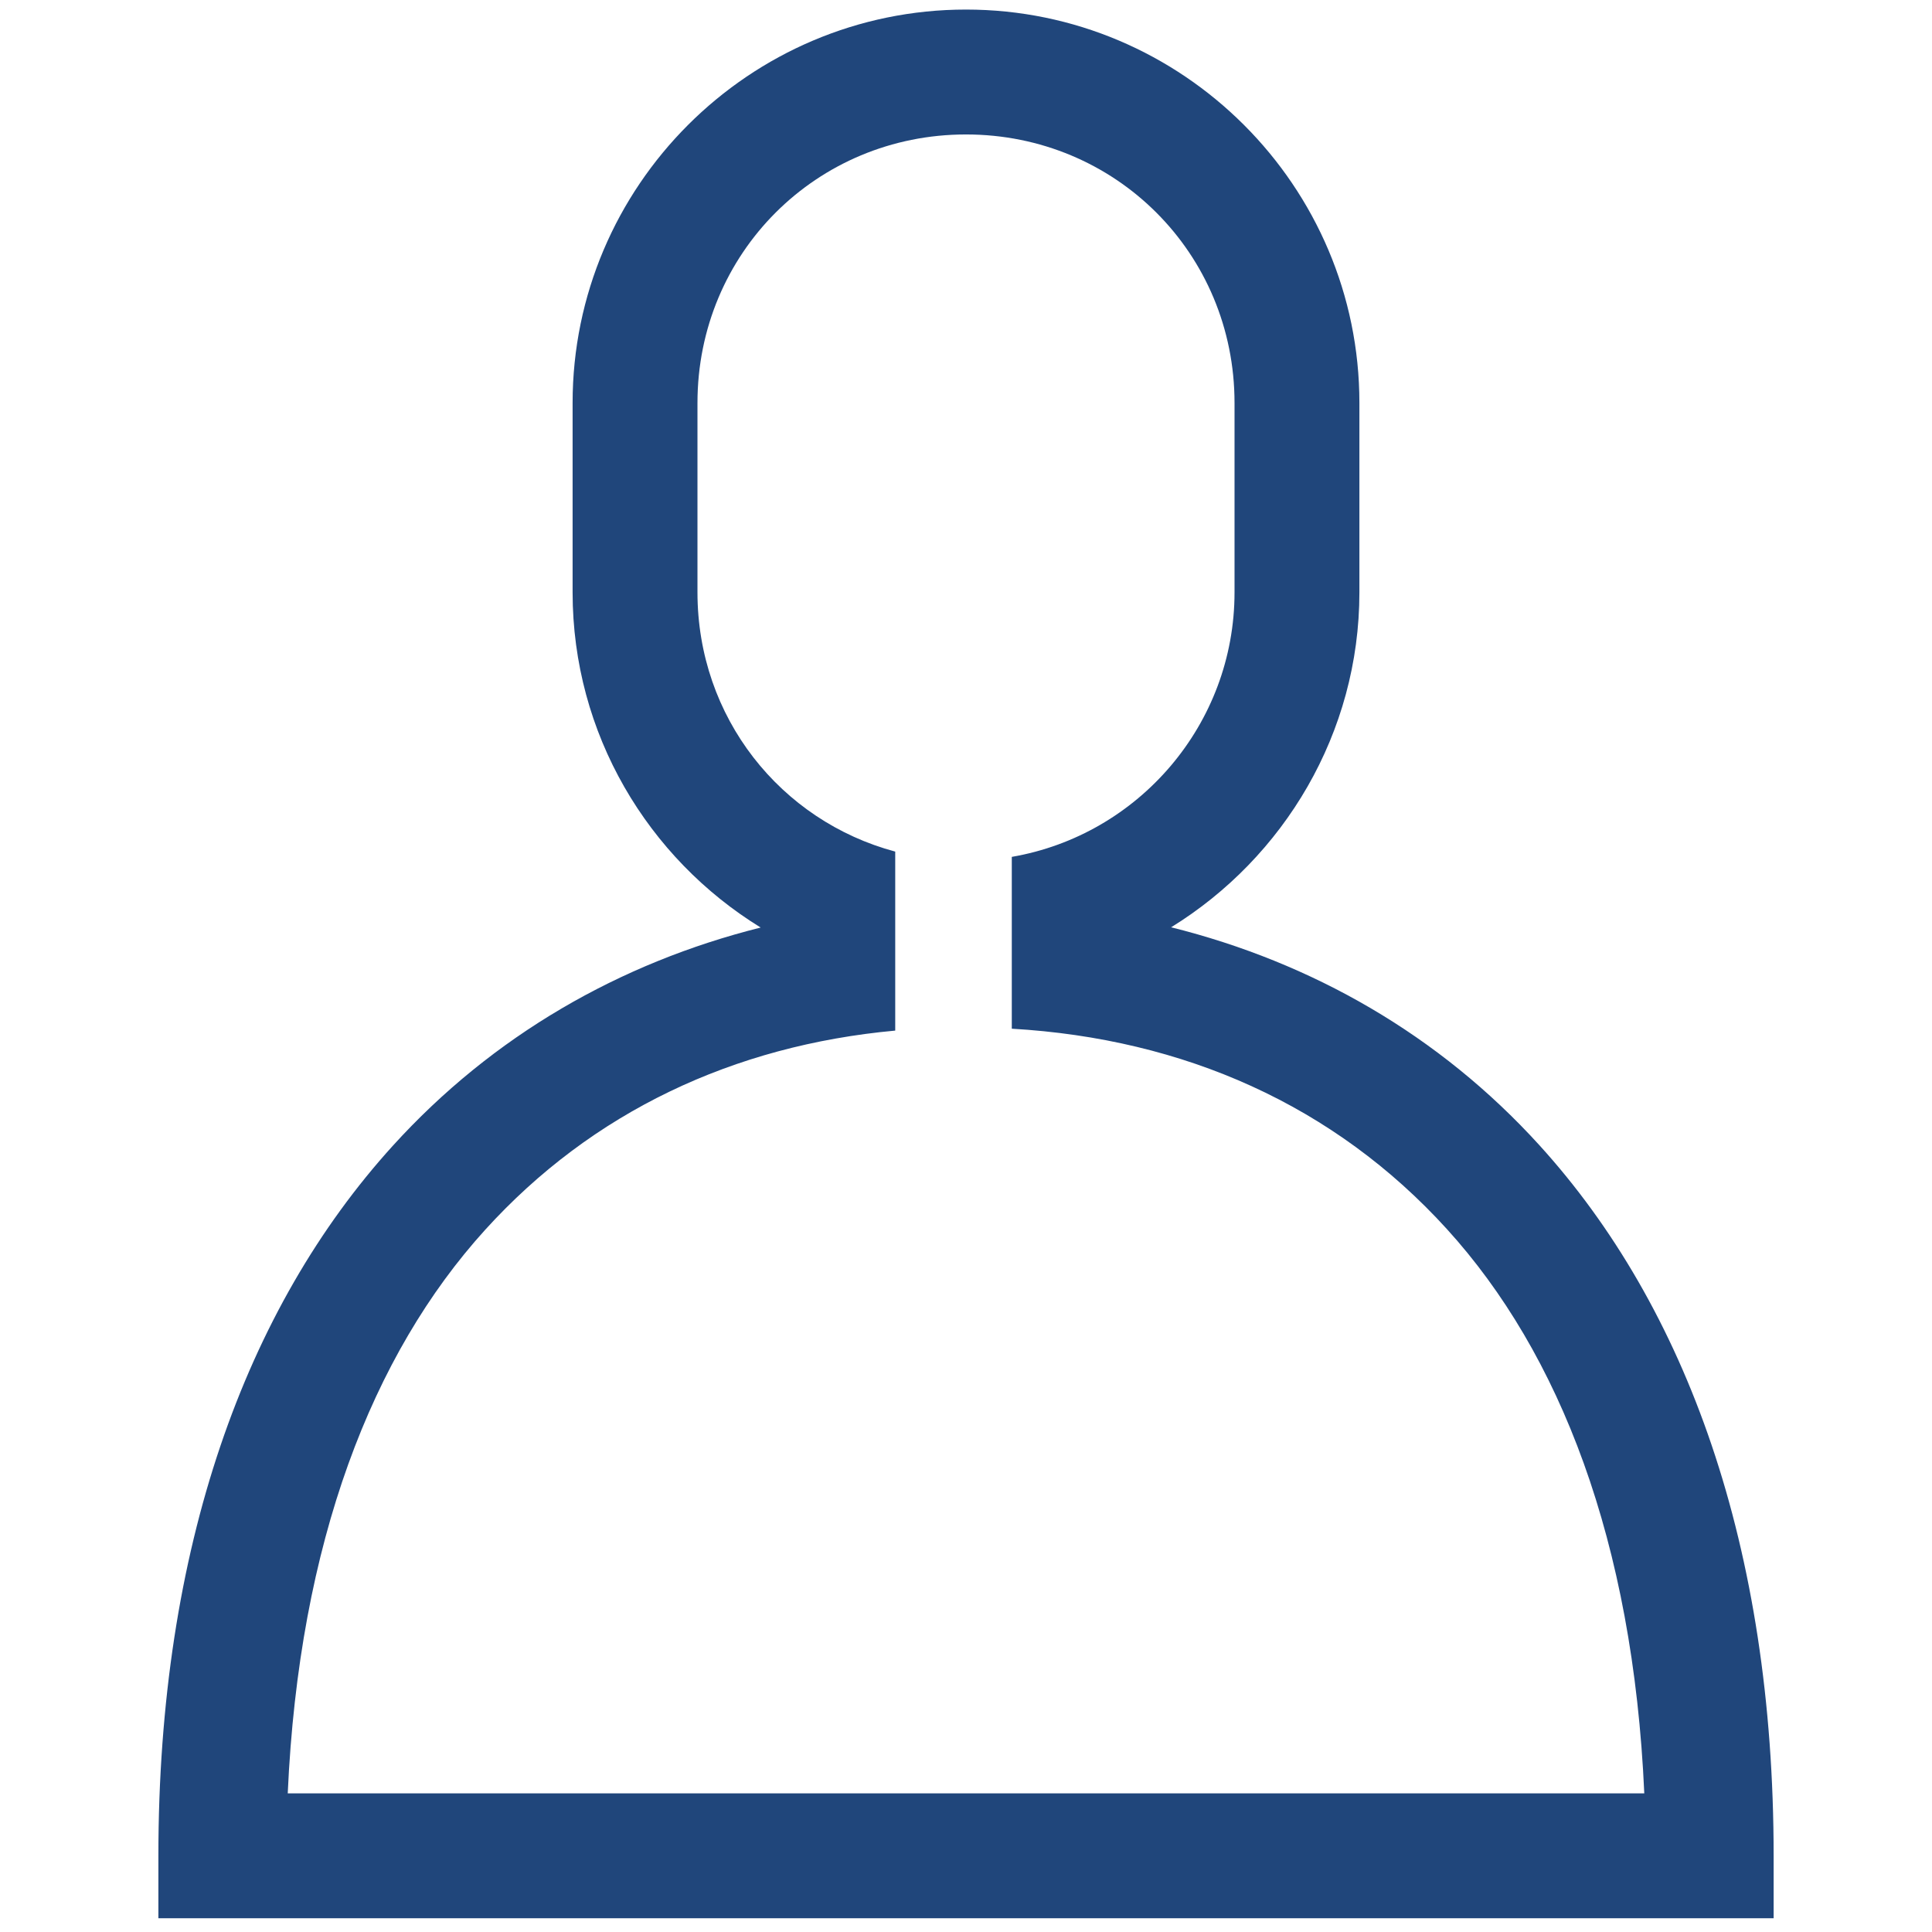 <?xml version="1.0" encoding="UTF-8" standalone="no"?>
<svg
   version="1.1"
   viewBox="0 0 101 101"
   id="svg8292"
   width="101"
   height="101"
   sodipodi:docname="個人.svg"
   inkscape:export-filename="個人base.svg"
   inkscape:export-xdpi="95.049507"
   inkscape:export-ydpi="95.049507"
   xmlns:inkscape="http://www.inkscape.org/namespaces/inkscape"
   xmlns:sodipodi="http://sodipodi.sourceforge.net/DTD/sodipodi-0.dtd"
   xmlns="http://www.w3.org/2000/svg"
   xmlns:svg="http://www.w3.org/2000/svg">
  <sodipodi:namedview
     id="namedview210"
     pagecolor="#505050"
     bordercolor="#eeeeee"
     borderopacity="1"
     inkscape:showpageshadow="0"
     inkscape:pageopacity="0"
     inkscape:pagecheckerboard="0"
     inkscape:deskcolor="#505050"
     showgrid="false" />
  <defs
     id="defs8280">
    <style
       id="style8278">
      .cls-1 {
        stroke: #fff;
        stroke-width: 4px;
      }

      .cls-1, .cls-2 {
        fill: none;
        stroke-miterlimit: 10;
      }

      .cls-2 {
        stroke: #20467b;
        stroke-width: 6px;
      }
    </style>
  </defs>
  <!-- Generator: Adobe Illustrator 28.6.0, SVG Export Plug-In . SVG Version: 1.2.0 Build 709)  -->
  <path
     id="path8321"
     style="color:#000000;fill:#20467b;stroke-width:1.088;stroke-miterlimit:10;-inkscape-stroke:none"
     d="M 50.5,0.5 C 39.168,0.5 29.934,9.733 29.934,21.064 v 9.904 c 0,7.401 3.941,13.9 9.832,17.521 -7.357,1.845 -14.006,5.649 -19.24,11.419 -7.687,8.474 -12.246,20.993 -12.246,37.11 v 3.264 h 3.264 81.177 v -3.264 c 0,-16.169 -4.558,-28.69 -12.248,-37.152 C 75.235,54.102 68.583,50.312 61.224,48.476 67.124,44.838 71.066,38.319 71.066,30.968 V 21.064 C 71.066,9.733 61.832,0.5 50.5,0.5 Z m 0,6.529 c 7.82,0 14.038,6.216 14.038,14.035 v 9.904 c 0,6.884 -5.004,12.685 -11.644,13.827 v 2.446 4.144 2.393 c 8.995,0.52 16.864,4.002 22.749,10.478 5.901,6.493 9.729,16.315 10.316,29.497 H 15.042 C 15.631,80.621 19.458,70.801 25.36,64.295 30.961,58.121 38.354,54.651 46.8,53.877 V 51.192 47.331 44.519 C 40.808,42.917 36.462,37.504 36.462,30.968 v -9.904 c 0,-7.82 6.218,-14.035 14.038,-14.035 z" />
</svg>
